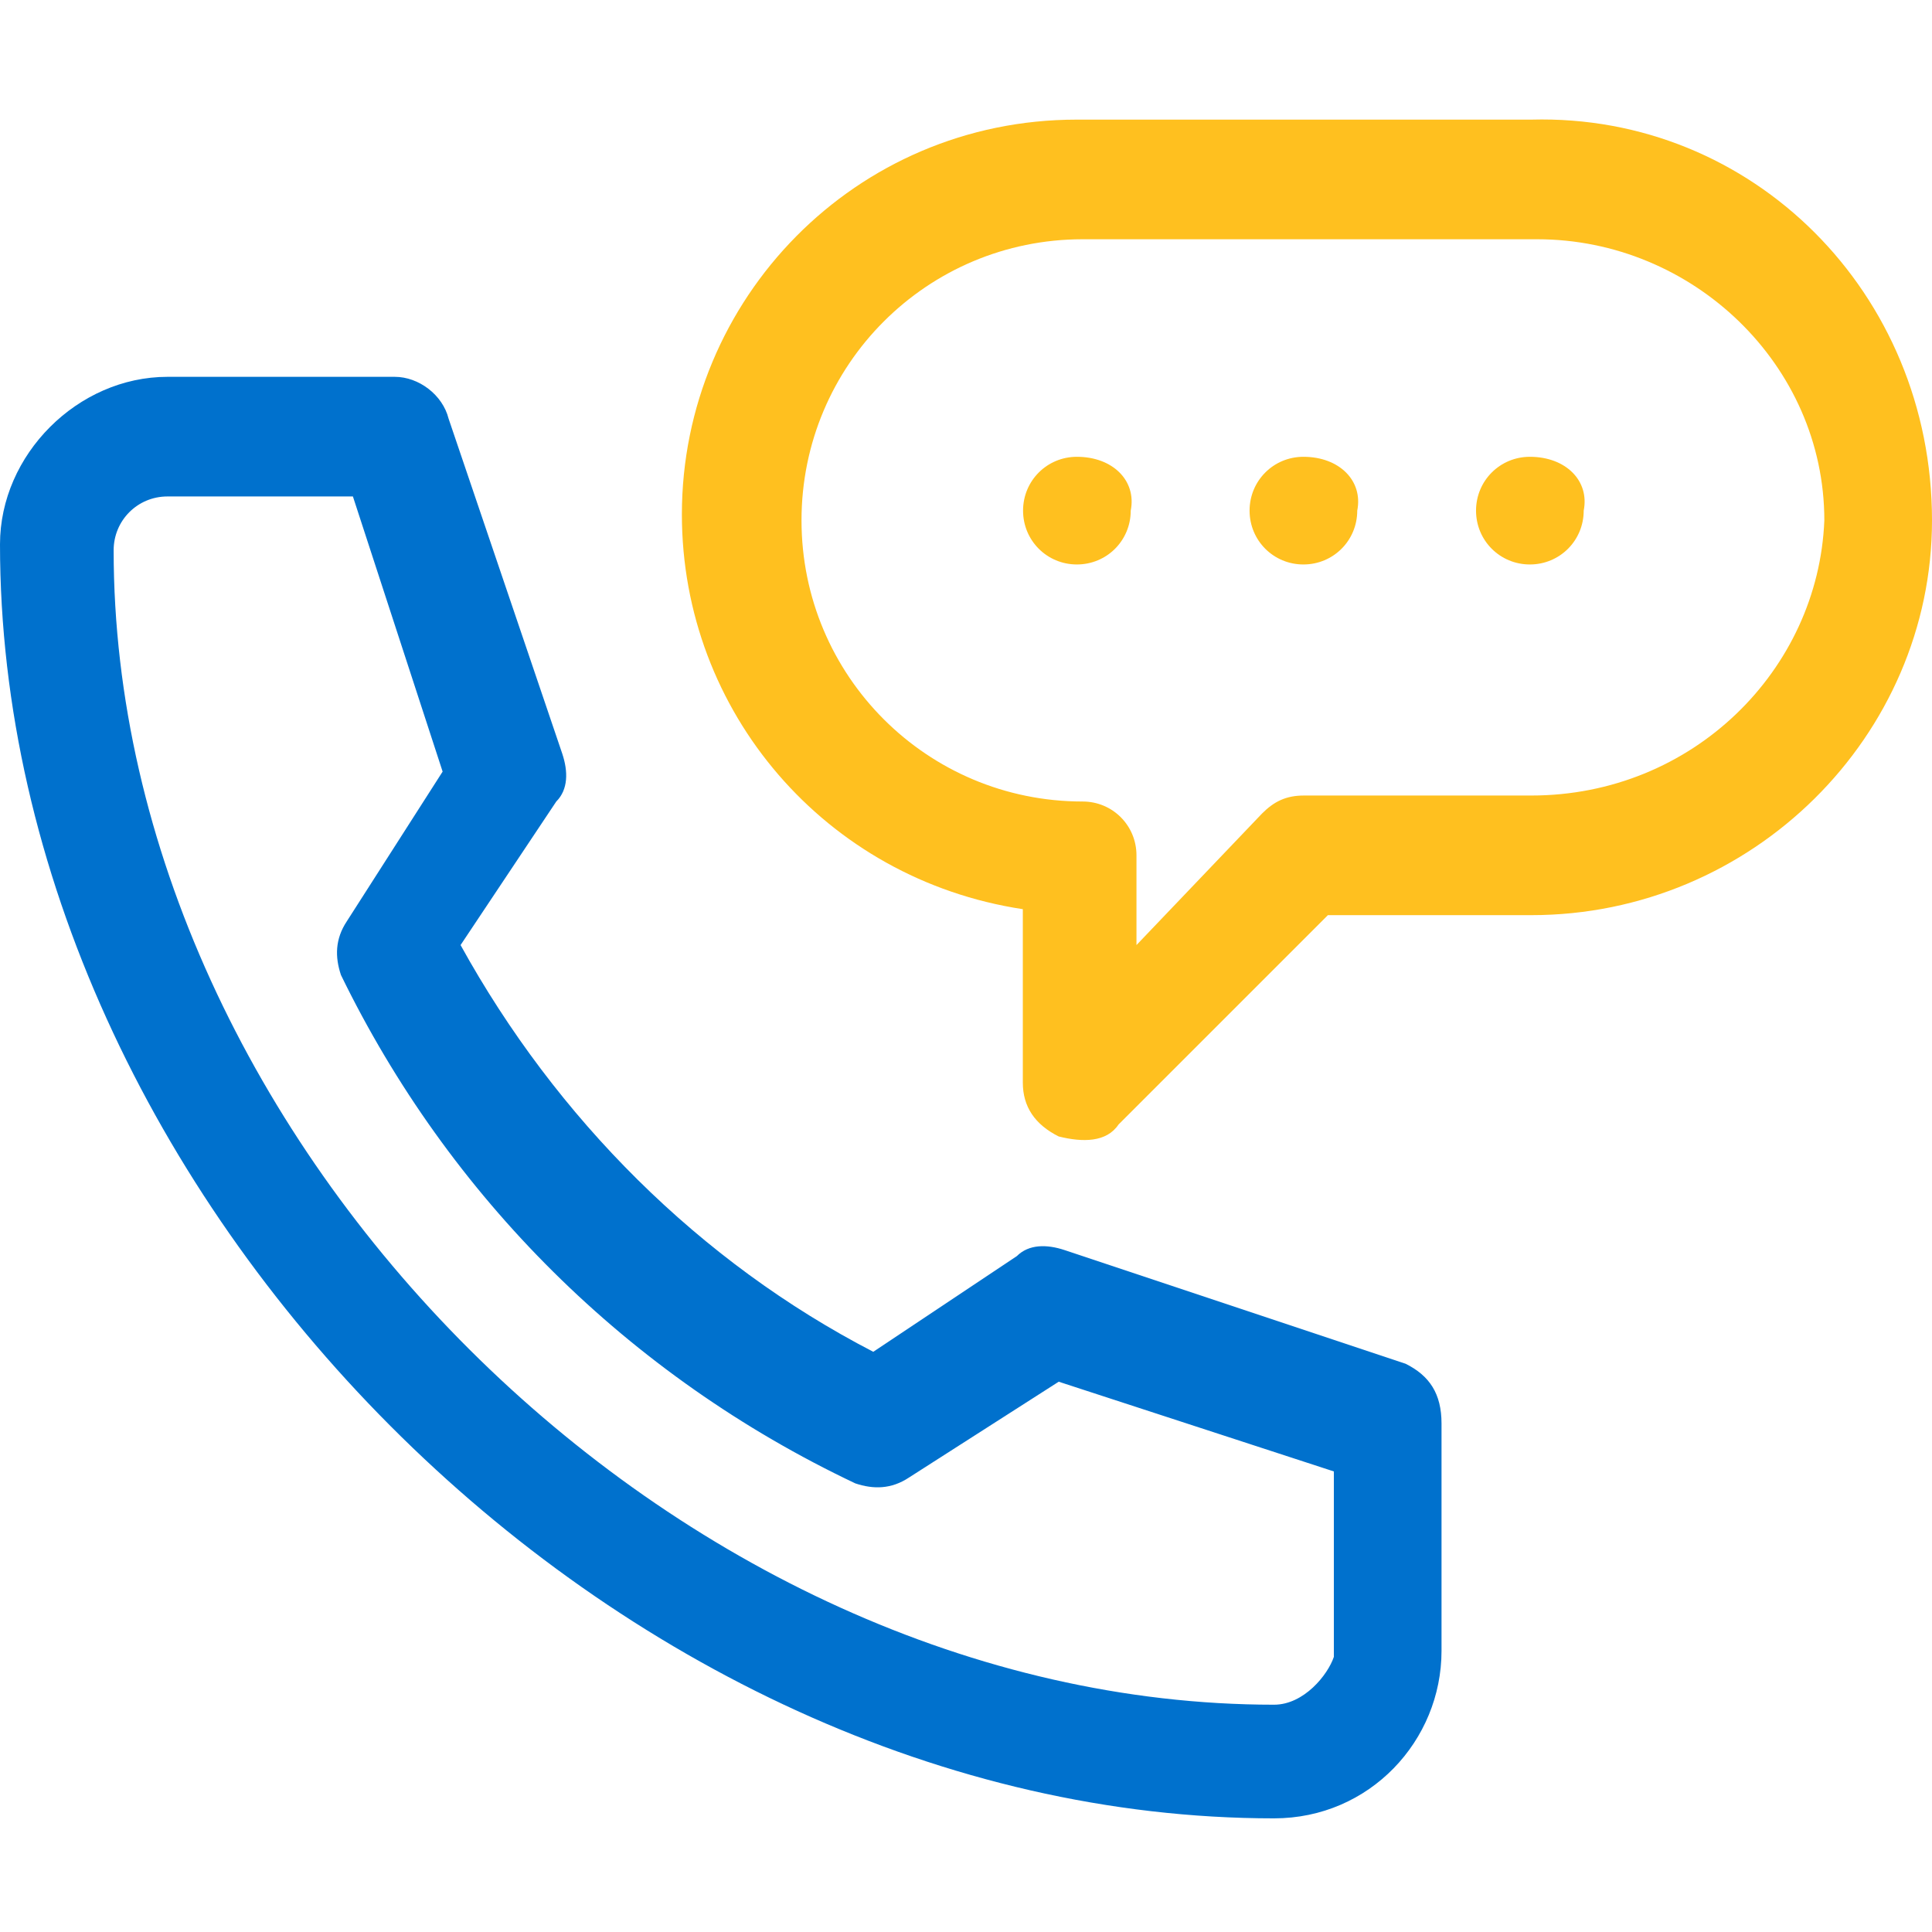 <?xml version="1.0" encoding="utf-8"?>
<!-- Generator: Adobe Illustrator 27.7.0, SVG Export Plug-In . SVG Version: 6.00 Build 0)  -->
<svg version="1.1" id="Layer_1" xmlns="http://www.w3.org/2000/svg" xmlns:xlink="http://www.w3.org/1999/xlink" x="0px" y="0px"
	 viewBox="0 0 32.3 32.3" style="enable-background:new 0 0 32.3 32.3;" xml:space="preserve">
<style type="text/css">
	.st0{fill:#FFC01F;}
	.st1{fill:#0071CD;}
</style>
<g>
	<g transform="translate(17.104 7.637)">
		<path class="st0" d="M0,0.9c0,0.5,0.4,0.9,0.9,0.9c0,0,0,0,0,0c0.5,0,0.9-0.4,0.9-0.9l0,0C1.9,0.4,1.5,0,0.9,0c0,0,0,0,0,0
			C0.4,0,0,0.4,0,0.9C0,0.9,0,0.9,0,0.9"/>
	</g>
	<g transform="translate(20.891 7.637)">
		<path class="st0" d="M0,0.9c0,0.5,0.4,0.9,0.9,0.9c0,0,0,0,0,0c0.5,0,0.9-0.4,0.9-0.9l0,0C1.9,0.4,1.5,0,0.9,0c0,0,0,0,0,0
			C0.4,0,0,0.4,0,0.9C0,0.9,0,0.9,0,0.9"/>
	</g>
	<g transform="translate(24.677 7.637)">
		<path class="st0" d="M0,0.9c0,0.5,0.4,0.9,0.9,0.9c0,0,0,0,0,0c0.5,0,0.9-0.4,0.9-0.9l0,0C1.9,0.4,1.5,0,0.9,0c0,0,0,0,0,0
			C0.4,0,0,0.4,0,0.9C0,0.9,0,0.9,0,0.9"/>
	</g>
	<g>
		<path class="st1" d="M23.5,22.8l-5.7-1.9c-0.3-0.1-0.6-0.1-0.8,0.1l-2.4,1.6c-2.9-1.5-5.3-3.9-6.9-6.8l1.6-2.4
			c0.2-0.2,0.2-0.5,0.1-0.8L7.5,7C7.4,6.6,7,6.3,6.6,6.3H2.8C1.3,6.3,0,7.6,0,9.1C0,20,10.3,30.4,21.3,30.4c1.6,0,2.8-1.3,2.8-2.8
			v-3.8C24.1,23.3,23.9,23,23.5,22.8z M21.3,28.5c-10,0-19.4-9.4-19.4-19.3c0,0,0,0,0,0c0-0.5,0.4-0.9,0.9-0.9l3.1,0l1.5,4.6
			l-1.6,2.5c-0.2,0.3-0.2,0.6-0.1,0.9c1.8,3.7,4.8,6.7,8.6,8.5c0.3,0.1,0.6,0.1,0.9-0.1l2.5-1.6l4.6,1.5v3.1c0,0,0,0,0,0
			C22.2,28,21.8,28.5,21.3,28.5z"/>
	</g>
	<g>
		<path class="st0" d="M25.6,2h-7.6c-3.7,0-6.6,3-6.6,6.6c0,3.3,2.4,6.1,5.7,6.6v2.9c0,0.4,0.2,0.7,0.6,0.9c0.4,0.1,0.8,0.1,1-0.2
			l3.5-3.5h3.4c3.7,0,6.7-3,6.7-6.6C32.3,4.9,29.3,1.9,25.6,2z M25.6,13.3h-3.8c-0.3,0-0.5,0.1-0.7,0.3L19,15.8v-1.5
			c0-0.5-0.4-0.9-0.9-0.9c-2.6,0-4.7-2.1-4.7-4.7c0-2.6,2.1-4.7,4.7-4.7h7.6c2.6,0,4.8,2.1,4.8,4.7C30.4,11.2,28.3,13.3,25.6,13.3z"
			/>
	</g>
</g>
</svg>
